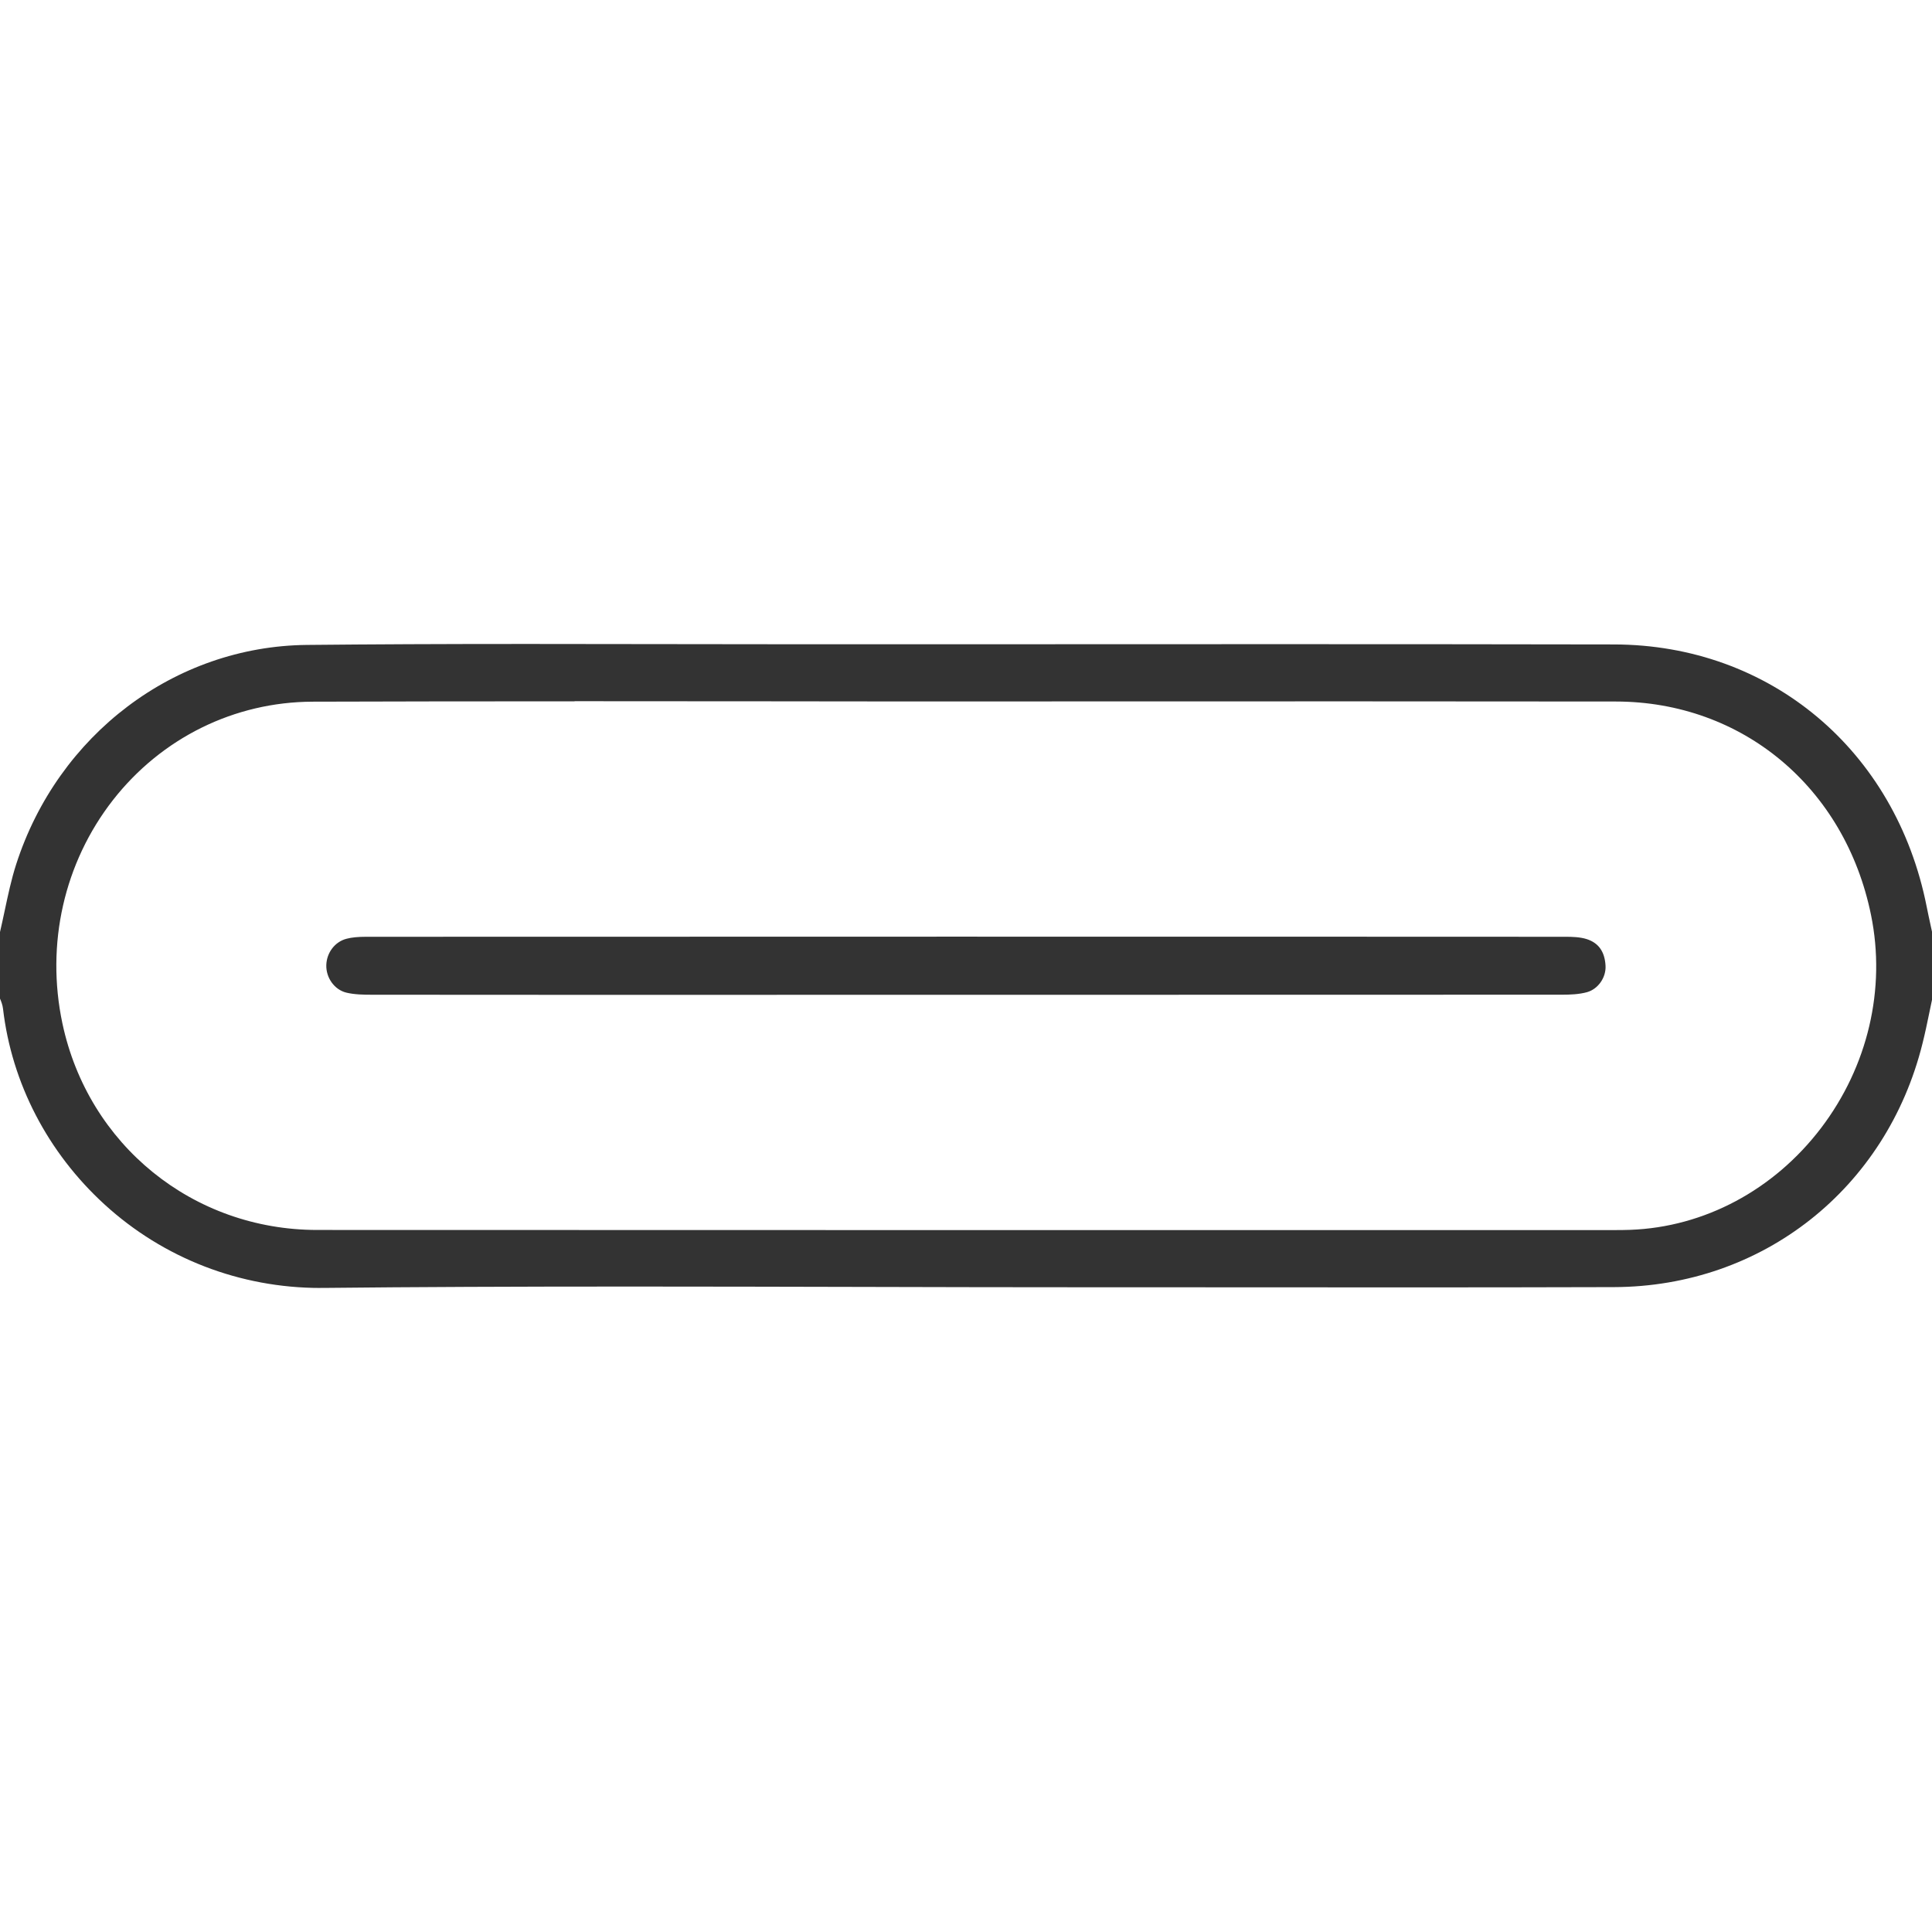 <svg width="48" height="48" viewBox="0 0 48 48" fill="none" xmlns="http://www.w3.org/2000/svg">
<g clip-path="url(#clip0_17392_5736)">
<path d="M7.959 31.999C5.965 31.999 4.062 31.263 2.598 29.925C1.187 28.636 0.29 26.909 0.075 25.062C0.063 24.963 0.03 24.882 0.003 24.817C0.003 24.814 0 24.812 0 24.811V23.156C0.041 22.983 0.077 22.808 0.115 22.633C0.201 22.229 0.282 21.847 0.401 21.476C1.44 18.248 4.342 16.056 7.623 16.023C9.218 16.007 10.955 15.999 13.092 15.999C14.271 15.999 15.45 16.002 16.63 16.003C17.811 16.006 18.99 16.007 20.17 16.007C20.17 16.007 23.78 16.007 25.522 16.006C27.621 16.006 29.721 16.004 31.819 16.004C34.579 16.004 37.337 16.006 40.097 16.011C43.974 16.017 47.096 18.634 47.867 22.522C47.897 22.674 47.93 22.826 47.963 22.977L48.001 23.152V24.837C47.978 24.946 47.956 25.054 47.933 25.163C47.881 25.415 47.827 25.675 47.764 25.925C46.868 29.536 43.785 31.968 40.096 31.978C38.381 31.983 36.665 31.985 34.95 31.985C33.656 31.985 32.361 31.985 31.066 31.983C29.771 31.983 28.476 31.982 27.181 31.982H27.135C25.231 31.982 23.328 31.978 21.424 31.973C19.519 31.969 17.616 31.964 15.711 31.964C12.746 31.964 10.31 31.974 8.046 31.998H7.96L7.959 31.999ZM14.275 17.424C11.758 17.424 9.69 17.427 7.766 17.433C5.822 17.44 4.014 18.332 2.805 19.879C1.591 21.436 1.134 23.457 1.55 25.424C2.191 28.446 4.794 30.557 7.88 30.558C12.665 30.56 17.45 30.561 22.235 30.561H40.114C40.244 30.561 40.374 30.56 40.505 30.555C42.344 30.487 44.07 29.566 45.242 28.028C46.407 26.497 46.86 24.567 46.485 22.732C45.839 19.564 43.291 17.433 40.144 17.429C37.967 17.427 35.788 17.425 33.611 17.425C31.945 17.425 24.051 17.427 24.051 17.427C22.422 17.427 20.792 17.427 19.163 17.424C17.535 17.424 15.905 17.421 14.276 17.421L14.275 17.424Z" fill="#333333"/>
<path d="M19.3 24.717C15.944 24.717 12.59 24.717 9.234 24.714C9.033 24.714 8.802 24.71 8.602 24.661C8.311 24.589 8.098 24.295 8.107 23.977C8.116 23.667 8.322 23.397 8.61 23.323C8.74 23.289 8.894 23.274 9.096 23.274C13.882 23.274 18.669 23.271 23.454 23.271C28.606 23.271 33.756 23.271 38.908 23.274C39.061 23.274 39.259 23.28 39.422 23.332C39.716 23.427 39.869 23.642 39.889 23.99C39.907 24.284 39.704 24.573 39.43 24.65C39.232 24.705 39.004 24.713 38.808 24.713C35.471 24.715 32.133 24.715 28.796 24.715H19.3V24.717Z" fill="#333333"/>
</g>
<defs>
<clipPath id="clip0_17392_5736">
<rect width="48" height="16" fill="white" transform="translate(0 15.999)"/>
</clipPath>
</defs>
</svg>

